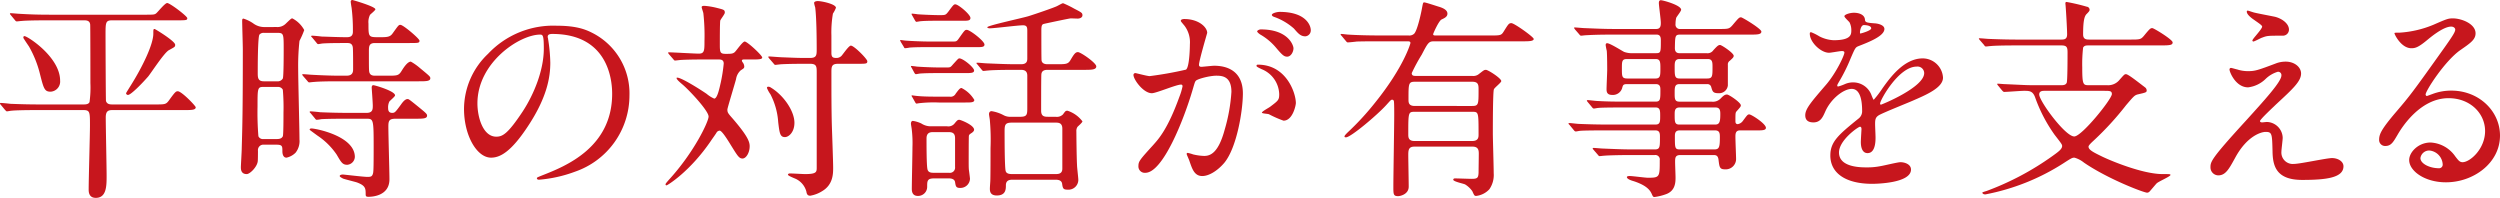 <svg xmlns="http://www.w3.org/2000/svg" width="508.733" height="40.266" viewBox="0 0 508.733 40.266"><title>subheadings01</title><g id="b1090f5a-1d7a-4cf8-b007-5ff35edd2e06" data-name="レイヤー 2"><g id="a8d643a3-50da-41b5-9f8f-03dd2cbfd7a7" data-name="レイヤー 1"><path d="M12.014,6.023c-3.828,0-5.104.088-5.545.132-.132,0-.792.088-.924.088-.176,0-.264-.088-.397-.264L4.312,4.967c-.176-.22-.176-.22-.176-.308,0-.044.044-.088.132-.088.308,0,1.672.132,1.937.132,2.156.132,3.96.176,6.028.176H31.553c1.804,0,2.024,0,2.376-.308s1.761-2.068,2.2-2.068c.572,0,4.093,2.685,4.093,3.08,0,.44-.22.44-2.332.44H24.907c-1.319,0-1.319.484-1.319,2.948,0,1.364.044,13.202.088,13.466.22.704.88.704,1.364.704h8.581c2.024,0,2.244,0,2.816-.748,1.276-1.76,1.452-1.937,1.848-1.937.793,0,3.653,2.993,3.653,3.257,0,.572-.881.572-2.333.572H25.04c-.881,0-1.408.176-1.408,1.496,0,1.849.176,10.165.176,11.838,0,2.068,0,4.532-2.2,4.532-1.452,0-1.452-1.276-1.452-1.716,0-2.068.264-11.134.264-12.982,0-2.816,0-3.168-1.408-3.168H10.033c-3.872,0-5.148.088-5.589.132-.132,0-.792.132-.924.132s-.22-.132-.397-.308L2.288,23.23c-.176-.176-.176-.22-.176-.264a.117.117,0,0,1,.132-.132c.309,0,1.673.132,1.937.176,2.156.088,4.005.132,6.073.132h8.801c.44,0,1.057,0,1.276-.484a21.539,21.539,0,0,0,.176-3.872c0-.176,0-11.75-.044-11.926-.088-.66-.528-.836-1.188-.836ZM7.085,9.235c.616,0,7.261,4.269,7.261,9.065A2.063,2.063,0,0,1,12.41,20.545c-1.232,0-1.408-.615-2.156-3.564a21.626,21.626,0,0,0-2.245-5.633c-.176-.264-1.056-1.54-1.144-1.76C6.865,9.456,6.865,9.235,7.085,9.235Zm29.396,2.86c-.969.528-3.608,4.621-4.225,5.369-1.584,1.805-3.564,3.74-4.093,3.74a.379.379,0,0,1-.397-.352c0-.044.793-1.32.881-1.452C31.2,15.352,33.312,10.864,33.312,8.752c0-.836,0-.969.265-.969.088,0,4.181,2.465,4.181,3.213C37.758,11.437,37.67,11.437,36.481,12.096Z" transform="translate(-2.112 -1.887)" fill="#c7161d"/><path d="M58.434,7.388a2.371,2.371,0,0,0,1.805-.66C61.25,5.759,61.382,5.627,61.602,5.627a5.733,5.733,0,0,1,2.42,2.377,16.7,16.7,0,0,1-.968,2.2,46.157,46.157,0,0,0-.265,5.633c0,2.288.265,12.409.265,14.434a3.774,3.774,0,0,1-.792,2.685,3.716,3.716,0,0,1-1.849,1.013c-.792,0-.836-1.013-.836-1.276,0-1.057,0-1.364-1.232-1.364H55.837A1.107,1.107,0,0,0,54.605,32.56c0,.132,0,1.892-.044,2.156-.133,1.144-1.585,2.596-2.245,2.596-1.188,0-1.188-1.012-1.188-1.408s.176-3.212.176-3.828c.132-4.665.22-7.789.22-20.111,0-.924-.132-5.017-.132-5.809,0-.22,0-.484.264-.484a7.411,7.411,0,0,1,1.98.969,3.765,3.765,0,0,0,2.421.748Zm-.088,22.795c.397,0,1.057,0,1.32-.572.132-.308.132-3.828.132-4.752a42.354,42.354,0,0,0-.132-4.709,1.071,1.071,0,0,0-1.013-.572H55.661c-1.143,0-1.143.353-1.143,3.961a60.018,60.018,0,0,0,.176,6.072.999.999,0,0,0,1.056.572ZM55.837,8.575a1.083,1.083,0,0,0-.924.352c-.352.441-.352,6.733-.352,7.745,0,.968,0,1.76,1.232,1.76h2.684a1.203,1.203,0,0,0,1.188-.571c.176-.44.176-5.017.176-5.897,0-3.168,0-3.389-1.276-3.389Zm25.128,8.714c2.068,0,2.288,0,2.948-1.101.309-.483,1.101-1.76,1.805-1.76a10.838,10.838,0,0,1,1.76,1.232c2.068,1.716,2.2,1.804,2.2,2.156,0,.615-.924.615-2.376.615h-16.59c-2.068,0-3.873.045-4.709.133-.176,0-.836.088-.968.088s-.221-.088-.353-.265l-.88-1.012c-.176-.22-.176-.22-.176-.308s.044-.089.132-.089c.352,0,1.716.133,1.98.133,1.541.088,3.741.176,5.193.176h1.716c1.32,0,1.32-.88,1.32-1.408,0-.924,0-3.345-.044-4.137-.044-1.101-.748-1.101-1.188-1.101-1.408,0-3.652,0-4.929.089-.132,0-.792.132-.924.132-.176,0-.264-.132-.396-.309L65.65,9.544c-.176-.176-.22-.22-.22-.265,0-.088.088-.132.176-.132.309,0,1.673.132,1.937.177,1.584.044,3.52.132,5.06.132.484,0,1.32,0,1.32-1.101A36.541,36.541,0,0,0,73.66,3.471c-.044-.22-.176-1.056-.176-1.232a.322.322,0,0,1,.351-.352c.044,0,4.665,1.32,4.665,1.893,0,.22-.969.968-1.101,1.144a3.327,3.327,0,0,0-.308,1.761c0,2.641,0,2.772,1.892,2.772,1.805,0,2.465.044,3.037-.792,1.231-1.717,1.231-1.717,1.584-1.717.572,0,3.872,2.816,3.872,3.213,0,.483-.22.483-2.156.483H78.412c-1.231,0-1.231.704-1.231,1.761,0,3.608,0,4.005.132,4.312.22.572.836.572,1.145.572Zm1.672,8.757c-1.319,0-1.496.397-1.496,1.585,0,1.716.221,9.197.221,10.737,0,3.433-3.608,3.564-4.225,3.564-.44,0-.616-.044-.616-.528,0-1.145,0-1.76-1.849-2.42-.44-.133-2.376-.616-2.728-.748-.176-.089-.704-.352-.704-.528s.265-.309.66-.309c.177,0,4.181.484,4.973.484.748,0,.969-.088,1.145-.704.088-.352.132-.88.132-5.413,0-5.633-.044-5.721-1.496-5.721H73.044c-.968,0-4.005,0-5.545.088a6.69,6.69,0,0,1-.924.133c-.177,0-.265-.133-.397-.309l-.836-1.012c-.176-.177-.22-.221-.22-.265,0-.088.088-.132.176-.132.308,0,1.672.132,1.937.176,2.024.089,4.004.133,6.028.133h3.433c1.276,0,1.276-.748,1.276-1.497,0-.571-.22-3.52-.22-3.608,0-.351.088-.527.352-.527s4.4,1.188,4.4,2.068c0,.264-1.1,1.1-1.188,1.319a2.704,2.704,0,0,0-.221,1.32c0,.748.397.925.837.925.527,0,.659-.177,1.76-1.673.396-.572.88-1.143,1.364-1.143.22,0,.396.132,1.76,1.231,2.068,1.673,2.201,1.805,2.201,2.156,0,.616-.881.616-2.333.616ZM72.779,35.42c-.968,0-1.231-.484-2.156-2.068a14.235,14.235,0,0,0-3.916-3.873c-.176-.132-1.584-1.143-1.584-1.188,0-.22.22-.264.352-.264.88,0,8.846,1.54,8.846,5.809A1.68,1.68,0,0,1,72.779,35.42Z" transform="translate(-2.112 -1.887)" fill="#c7161d"/><path d="M113.567,9.412c0,.132.088.308.088.483a33.627,33.627,0,0,1,.44,4.753c0,2.948-.66,7.041-4.532,12.894-3.52,5.369-5.766,6.426-7.525,6.426-2.904,0-5.501-4.533-5.501-9.902a15.501,15.501,0,0,1,4.885-11.221A18.205,18.205,0,0,1,115.46,7.123c4.005,0,5.853.793,7.085,1.408a13.794,13.794,0,0,1,7.657,12.807,16.412,16.412,0,0,1-11.09,15.49,27.072,27.072,0,0,1-7.305,1.628c-.176,0-.44-.044-.44-.309,0-.132.088-.176,1.188-.615,4.576-1.805,14.126-5.589,14.126-16.547,0-1.716-.176-12.19-12.189-12.19C113.611,8.796,113.567,9.148,113.567,9.412Zm-14.302,13.51c0,2.86,1.145,6.776,3.828,6.776,1.276,0,2.333-.527,5.369-5.104,2.332-3.564,4.312-8.449,4.312-12.806,0-2.641-.176-2.86-.748-2.86C107.847,8.928,99.266,14.604,99.266,22.922Z" transform="translate(-2.112 -1.887)" fill="#c7161d"/><path d="M153.651,13.988c-.308,0-.572,0-.572.265a.898.898,0,0,0,.221.396,1.487,1.487,0,0,1,.264.748c0,.352-.088.397-.704.792a2.982,2.982,0,0,0-.968,1.805c-.265,1.012-1.761,5.896-1.761,6.161,0,.615.088.748,1.101,1.892,2.992,3.477,3.433,4.665,3.433,5.589,0,1.364-.748,2.509-1.453,2.509-.703,0-1.012-.528-2.376-2.729-.836-1.364-1.849-2.948-2.288-2.948a.892.892,0,0,0-.572.308c-.088.22-1.056,1.54-1.188,1.761-4.312,6.337-8.889,9.065-9.02,9.065-.177,0-.221-.089-.221-.177,0-.176.132-.308.616-.88,5.192-5.633,8.142-11.926,8.142-12.938,0-1.145-3.697-5.105-5.193-6.425-.836-.704-1.32-1.145-1.32-1.408,0-.089.089-.089.133-.089.88,0,4.708,2.421,5.984,3.301a6.253,6.253,0,0,0,1.54.968c.66,0,1.101-2.288,1.32-3.212a32.466,32.466,0,0,0,.616-3.917c0-.836-.66-.836-1.1-.836h-2.289c-1.276,0-3.433,0-5.192.088-.176,0-1.188.132-1.32.132s-.22-.088-.352-.264l-.88-1.012c-.176-.221-.176-.265-.176-.309,0-.088.088-.088.132-.088.88,0,5.148.264,6.117.264,1.145,0,1.145-.659,1.145-2.596a41.752,41.752,0,0,0-.221-5.545c0-.22-.352-1.101-.352-1.32s.264-.264.572-.264a14.857,14.857,0,0,1,2.596.439c1.408.353,1.54.397,1.54.969,0,.264-.836,1.32-.924,1.584-.088.396-.088,3.916-.088,4.665,0,1.76,0,2.112,1.188,2.112,1.056,0,1.452,0,1.848-.352.308-.264,1.584-2.156,2.024-2.156.528,0,3.564,2.816,3.564,3.257,0,.396-.88.396-1.937.396Zm10.122,12.893c0,1.893-1.145,2.905-1.937,2.905-1.013,0-1.101-.881-1.364-3.037a14.328,14.328,0,0,0-1.584-5.677,6.081,6.081,0,0,1-.704-1.276.233.233,0,0,1,.264-.264.849.849,0,0,1,.528.176C161.484,21.205,163.773,24.418,163.773,26.882ZM158.624,13.769c-.088-.132-.176-.22-.176-.309,0-.044.088-.088.176-.088.176,0,2.333.177,2.772.177,3.213.132,3.301.132,5.545.132,1.364,0,1.364-.616,1.364-1.805,0-2.244-.044-6.513-.308-8.493a6.303,6.303,0,0,1-.221-.88c0-.352.572-.397.748-.397.836,0,3.697.616,3.697,1.364a6.072,6.072,0,0,1-.616,1.188,22.416,22.416,0,0,0-.308,4.444V12.624c0,.88.265,1.057,1.013,1.057a1.42,1.42,0,0,0,1.012-.397c.309-.308,1.496-2.112,1.937-2.112.66,0,3.345,2.728,3.345,3.169,0,.527-.221.527-2.024.527h-3.917c-1.364,0-1.364.616-1.364,1.805,0,3.433,0,7.481.088,10.737.044,1.364.265,7.35.265,8.581s0,3.477-2.244,4.797a6.55,6.55,0,0,1-2.421.925c-.572,0-.704-.352-.792-.881a4.022,4.022,0,0,0-2.068-2.508c-.264-.132-1.672-.66-1.672-.881,0-.044.044-.264.396-.264.484,0,2.641.132,3.081.132,2.376,0,2.376-.439,2.376-1.364v-19.23c0-1.276,0-1.849-1.364-1.849-1.893,0-4.005,0-5.765.089-.176,0-1.188.132-1.276.132-.176,0-.264-.132-.397-.309Z" transform="translate(-2.112 -1.887)" fill="#c7161d"/><path d="M196.11,10.336c.527,0,.704,0,1.143-.66,1.101-1.54,1.188-1.716,1.584-1.716.66,0,3.609,2.288,3.609,2.992,0,.528-.572.528-1.629.528H190.785c-.924,0-2.376,0-3.564.088a7.788,7.788,0,0,1-.924.132c-.133,0-.177-.088-.265-.264l-.616-1.013c-.088-.22-.132-.22-.132-.308,0-.044.044-.088.132-.088,0,0,.925.132,1.101.132,1.145.088,3.345.176,4.444.176Zm-1.276,5.28c.66,0,.704-.044,1.232-.659.968-1.057,1.056-1.188,1.275-1.188.748,0,2.993,1.848,2.993,2.464,0,.528-.66.528-1.893.528h-5.457c-.792,0-2.464,0-3.608.088-.132,0-.748.132-.88.132s-.221-.132-.309-.264l-.571-1.056c-.133-.177-.133-.221-.133-.265s.044-.088.133-.088c0,0,.88.088,1.056.132,1.145.088,3.345.176,4.444.176Zm-2.685,22.576c-1.364,0-1.364.571-1.364,1.672a1.849,1.849,0,0,1-1.893,1.893c-1.232,0-1.232-1.101-1.232-1.452,0-1.188.132-7.174.132-8.538a22.906,22.906,0,0,0-.132-3.432c0-.177-.177-1.101-.177-1.276,0-.265.088-.572.397-.572a6.235,6.235,0,0,1,1.716.528,3.485,3.485,0,0,0,2.068.571h3.169a1.615,1.615,0,0,0,1.452-.483c.616-.748.704-.836,1.056-.836.221,0,2.993,1.056,2.993,2.023,0,.265-.265.484-.441.616-.484.309-.572.397-.616.616-.044.176-.044,4.797-.044,5.017,0,.969,0,1.452.044,1.937.044.264.22,1.628.22,1.805a1.945,1.945,0,0,1-2.023,1.848c-.837,0-.881-.351-1.013-1.188-.132-.748-1.012-.748-1.232-.748Zm.968-32.081c-1.1,0-2.596,0-3.608.088-.132,0-.792.132-.924.132-.088,0-.176-.132-.265-.264l-.571-1.013c-.132-.22-.132-.22-.132-.308,0-.044,0-.088.088-.088.044,0,.924.088,1.1.132,1.145.088,3.345.176,4.445.176,1.231,0,1.275,0,1.804-.66,1.013-1.364,1.145-1.54,1.452-1.54.616,0,3.08,2.068,3.08,2.772,0,.572-.571.572-1.54.572Zm2.244,15.446a1.145,1.145,0,0,0,1.232-.616c.572-.748.836-1.145,1.188-1.145a6.282,6.282,0,0,1,2.597,2.421c0,.528-.66.528-1.805.528h-5.457a26.46,26.46,0,0,0-3.872.132c-.088,0-.528.088-.616.088-.132,0-.176-.088-.309-.309l-.571-1.012c-.132-.176-.132-.22-.132-.264,0-.088.044-.088.132-.088,0,0,.924.132,1.1.132,1.232.132,3.213.132,4.401.132Zm-3.388,7.217c-.484,0-1.32.044-1.32,1.276,0,1.408,0,5.236.176,6.205.132.792.836.792,1.276.792h3.124a1.061,1.061,0,0,0,1.232-1.188V30.007c0-.924-.44-1.232-1.232-1.232Zm25.127-13.817c1.849,0,2.333,0,2.816-.793.704-1.188,1.013-1.672,1.541-1.672.571,0,3.74,2.2,3.74,2.904s-1.013.704-2.509.704h-7.393c-.66,0-1.232.176-1.276.969-.044.483-.044,6.557-.044,7.349,0,1.232.748,1.232,1.452,1.232h1.496a1.737,1.737,0,0,0,1.496-.484c.484-.66.528-.748.925-.748a6.218,6.218,0,0,1,3.036,2.156c0,.264-.88.968-1.013,1.145a1.478,1.478,0,0,0-.22.924c0,.66.044,5.192.132,6.821,0,.483.265,2.596.265,3.036a2.012,2.012,0,0,1-2.2,1.98c-.881,0-.969-.265-1.101-1.232-.132-.748-.924-.792-1.364-.792h-8.669c-.572,0-1.408.044-1.408,1.145,0,.748,0,2.067-1.849,2.067-1.408,0-1.408-.968-1.408-1.408,0-.308.088-1.452.088-1.54.044-.968.044-5.412.044-6.644a45.134,45.134,0,0,0-.132-5.677c0-.176-.176-1.101-.176-1.276,0-.353.176-.616.528-.616a7.67,7.67,0,0,1,2.464.836,2.852,2.852,0,0,0,1.496.309h1.805c1.364,0,1.496-.352,1.496-1.673V17.289c0-.924-.528-1.188-1.276-1.188H208.74c-3.829,0-5.105.088-5.545.132-.133,0-.793.088-.925.088-.176,0-.264-.088-.396-.264l-.836-1.012c-.177-.221-.221-.221-.221-.309s.088-.088.176-.088c.309,0,1.673.132,1.937.132,2.156.088,3.961.177,6.029.177h.924c1.276,0,1.276-.749,1.276-1.232V8.136c0-.704-.088-1.101-.88-1.101-1.057,0-5.81.616-6.777.616-.22,0-.484-.088-.484-.22,0-.352,7.481-1.937,8.493-2.288,1.013-.309,5.149-1.717,5.722-2.025.924-.484,1.056-.572,1.231-.572a21.113,21.113,0,0,1,2.244,1.1c1.541.793,1.673.881,1.673,1.364,0,.397-.44.66-.968.66-.133,0-1.32-.044-1.408-.044-.265,0-5.018,1.013-5.369,1.101-.44.088-.616.22-.616,1.32,0,2.068,0,6.028.044,6.16.132.749.968.749,1.232.749Zm-9.02,11.881c-1.408,0-1.541.397-1.541,1.761,0,1.188,0,7.349.221,8.097.176.616.924.616,1.452.616h8.625c.572,0,1.452,0,1.452-1.1V28.07c0-1.232-.836-1.232-1.408-1.232Z" transform="translate(-2.112 -1.887)" fill="#c7161d"/><path d="M232.762,17.113a.388.388,0,0,1,.396-.353c.132,0,2.421.616,2.904.616a73.583,73.583,0,0,0,7.394-1.32c.748-.528.792-4.973.792-5.192a5.569,5.569,0,0,0-1.101-3.741c-.659-.792-.748-.88-.748-1.012,0-.308.528-.352.704-.352,2.949,0,4.665,1.673,4.665,2.816,0,.045-1.672,5.678-1.672,6.514,0,.264.176.396.483.396.221,0,2.245-.22,2.597-.22,3.301,0,5.853,1.584,5.853,5.633,0,3.477-1.231,11.046-3.784,14.126-1.232,1.452-2.992,2.685-4.488,2.685-1.629,0-2.068-1.54-2.597-3.036-.088-.309-.572-1.32-.572-1.453a.208.208,0,0,1,.22-.22,8.01,8.01,0,0,1,1.101.309,10.97,10.97,0,0,0,2.244.308c1.276,0,2.904-.616,4.181-5.369a34.956,34.956,0,0,0,1.364-7.656c0-3.081-1.76-3.301-3.036-3.301-1.408,0-3.917.66-4.225,1.056-.176.221-.221.397-.66,1.893-1.761,5.985-6.029,16.811-9.594,16.811a1.294,1.294,0,0,1-1.408-1.408c0-.924.309-1.276,2.948-4.181,1.188-1.32,3.037-3.345,5.413-9.945a11.882,11.882,0,0,0,.616-2.068c0-.132-.044-.352-.308-.352-.969,0-5.062,1.761-5.941,1.761C234.786,20.854,232.762,18.081,232.762,17.113Zm30.54,9.329a22.187,22.187,0,0,1-2.992-1.32c-.309-.088-1.408-.132-1.408-.308,0-.265,1.452-1.013,1.716-1.232,1.629-1.232,1.805-1.364,1.805-2.553a5.659,5.659,0,0,0-3.564-5.06c-.352-.176-1.057-.484-1.057-.66,0-.264.177-.264.309-.264,5.633,0,7.657,5.545,7.701,7.789C265.81,23.361,265.15,26.442,263.302,26.442ZM265.326,11.7c0,.748-.528,1.716-1.276,1.716-.616,0-.968-.264-2.332-1.892a11.885,11.885,0,0,0-3.125-2.597c-.22-.132-.659-.484-.659-.66,0-.132.352-.397.748-.397C264.315,7.871,265.326,11.172,265.326,11.7Zm3.521-3.696a1.208,1.208,0,0,1-1.101,1.275c-.968,0-1.452-.571-2.332-1.584a12.133,12.133,0,0,0-3.916-2.332c-.44-.132-.572-.309-.572-.44,0-.352,1.056-.616,1.584-.616C267.967,4.307,268.847,7.167,268.847,8.004Z" transform="translate(-2.112 -1.887)" fill="#c7161d"/><path d="M289.919,31.723c-1.145,0-1.232.704-1.232,1.673,0,.924.088,5.456.088,6.469,0,1.584-1.76,1.937-2.156,1.937-.968,0-.968-.397-.968-1.937,0-2.112.176-12.322.176-14.654,0-.396,0-2.112-.044-2.464,0-.265-.044-.572-.396-.572-.221,0-.309.132-1.232,1.144-1.849,2.024-7.173,6.514-8.142,6.514-.088,0-.308,0-.308-.177s.308-.483.66-.836a55.13,55.13,0,0,0,5.589-6.072c5.853-7.262,7.173-12.014,7.173-12.102,0-.352-.309-.352-.66-.352H282.834c-1.232,0-3.036,0-4.621.044-.264.044-1.54.176-1.804.176-.176,0-.22-.044-.44-.308l-.88-1.057c-.132-.132-.176-.176-.176-.22,0-.088.088-.132.176-.132.22,0,1.188.132,1.408.132,2.068.132,4.488.176,6.557.176h5.677a1.433,1.433,0,0,0,1.145-.351c.704-.704,1.496-4.577,1.584-5.106.221-1.144.221-1.275.484-1.275s2.112.616,2.816.836c1.1.308,1.893.748,1.893,1.452,0,.616-.528.88-1.188,1.188-.572.264-1.717,2.86-1.717,2.992,0,.264.265.264.528.264h11.09c2.024,0,2.244,0,2.729-.792.968-1.54,1.056-1.716,1.584-1.716.572,0,4.533,2.816,4.533,3.212,0,.484-1.057.484-2.377.484h-17.91c-1.057,0-1.232.264-2.509,2.728a36.338,36.338,0,0,0-2.024,3.74c0,.572.44.572.836.572h11.442a1.841,1.841,0,0,0,1.232-.264c1.101-.837,1.188-.969,1.585-.969.439,0,3.124,1.717,3.124,2.288,0,.309-1.364,1.32-1.496,1.673-.22.396-.22,7.833-.22,8.889,0,1.188.176,6.865.176,8.185a5.075,5.075,0,0,1-.88,3.257,4.311,4.311,0,0,1-2.685,1.364c-.353,0-.397-.089-.792-.969a4.865,4.865,0,0,0-1.452-1.364c-.309-.176-2.421-.572-2.421-.968,0-.22.221-.264.353-.264.483,0,2.904.088,3.433.088,1.144,0,1.32-.221,1.364-1.276,0-.397.044-3.213.044-3.785,0-.615,0-1.496-1.276-1.496Zm11.794-1.144c1.276,0,1.276-.836,1.276-1.276,0-4.665,0-4.665-1.32-4.665H290.051c-1.364,0-1.364.044-1.364,4.621,0,.484,0,1.32,1.232,1.32Zm-.044-7.129c1.32,0,1.32-.309,1.32-3.301,0-.924,0-1.628-1.276-1.628H290.051c-1.32,0-1.32.351-1.32,3.608,0,.572,0,1.32,1.276,1.32Z" transform="translate(-2.112 -1.887)" fill="#c7161d"/><path d="M330.354,8.928c-3.345,0-4.709.088-5.545.132-.177,0-.792.088-.925.088-.176,0-.264-.088-.396-.264l-.88-1.013c-.133-.22-.177-.22-.177-.308s.044-.088.177-.088c.308,0,1.628.132,1.935.132,2.156.088,3.961.176,6.029.176h8.581c.924,0,.924-.792.924-1.275,0-.66-.396-3.477-.396-4.005,0-.484.22-.572.396-.572.44,0,4.137,1.012,4.137,1.937,0,.308-.924,1.408-1.012,1.672a5.576,5.576,0,0,0-.132,1.232.876.876,0,0,0,.968,1.012h7.789c1.98,0,2.156,0,2.816-.748,1.232-1.452,1.364-1.628,1.761-1.628.264,0,4.136,2.332,4.136,2.904,0,.616-.88.616-2.376.616H344.04c-1.056,0-1.056.264-1.101,2.685,0,.44.045,1.1.969,1.1h5.501a1.413,1.413,0,0,0,1.364-.616c.704-.748.968-1.056,1.363-1.056.309,0,2.772,1.628,2.772,2.2,0,.309-.22.484-.792,1.013a.872.872,0,0,0-.396.836V19.27a1.78,1.78,0,0,1-1.893,1.584c-1.145,0-1.232-.352-1.496-1.276a.78.78,0,0,0-.836-.572h-5.633c-.969,0-.969.66-.969,1.849,0,1.1,0,1.716.969,1.716h6.513a2.174,2.174,0,0,0,1.849-.616c.527-.527.836-.836,1.319-.836.397,0,2.816,1.629,2.816,2.2,0,.221-.044.309-.836,1.188-.264.264-.264.44-.264,1.98,0,.264,0,.66.484.66a1.6,1.6,0,0,0,.968-.572c.924-1.232,1.012-1.408,1.364-1.408.44,0,3.389,1.893,3.389,2.728,0,.528-.792.528-1.937.528h-3.345c-.924,0-.924.748-.924,1.32,0,.704.132,3.872.132,4.356a2.11,2.11,0,0,1-2.288,2.244c-1.057,0-1.101-.484-1.276-1.893-.088-.836-.44-1.012-.968-1.012H344.04c-1.056,0-1.056.616-1.056,1.452,0,.484.088,2.641.088,3.08,0,.969,0,2.816-2.068,3.477a10.472,10.472,0,0,1-2.2.528c-.309,0-.352-.132-.572-.616-.308-.704-.969-1.716-3.652-2.597-.484-.132-1.408-.44-1.408-.836,0-.22.483-.22.571-.22.572,0,3.169.352,3.697.352,2.42,0,2.42-.132,2.42-3.564a.905.905,0,0,0-1.012-1.056h-4.709c-3.125,0-5.149.088-5.545.132-.176,0-.836.088-.968.088s-.221-.088-.353-.264l-.88-1.013c-.176-.22-.176-.22-.176-.308,0-.044.044-.088.132-.088.308,0,1.672.132,1.98.132,2.156.088,3.96.176,6.028.176h4.489c1.056,0,1.056-.484,1.056-2.508,0-.66,0-1.364-.924-1.364H329.21c-3.829,0-5.104.044-5.545.088-.132,0-.748.132-.88.132-.176,0-.309-.132-.44-.308l-.836-1.013c-.176-.176-.22-.22-.22-.264,0-.088.088-.132.176-.132.308,0,1.672.176,1.937.176,2.156.088,3.96.132,6.028.132h9.55c.968,0,.968-.572.968-1.805,0-.968,0-1.672-.924-1.672H332.95c-3.872,0-5.148.044-5.545.088-.176,0-.792.132-.924.132-.176,0-.264-.088-.396-.264l-.881-1.057c-.132-.176-.176-.22-.176-.264,0-.088.044-.132.176-.132.309,0,1.629.176,1.937.176,2.156.132,3.961.132,6.029.132h5.853c.968,0,.968-.483.968-2.376,0-.484,0-1.188-.924-1.188h-5.809c-.837,0-.881.177-1.057.836a1.961,1.961,0,0,1-2.024,1.364c-1.012,0-1.143-.571-1.143-1.144,0-.616.132-3.389.132-3.961,0-.132,0-2.992-.088-3.872a10.555,10.555,0,0,1-.221-1.145c0-.22.045-.397.309-.397.572,0,2.992,1.541,3.433,1.761a4.475,4.475,0,0,0,1.76.264h4.753c.968,0,.968-.22.968-2.552,0-.484,0-1.232-.88-1.232Zm8.669,8.934c.968,0,.968-.66.968-2.024,0-1.276,0-1.937-.968-1.937h-5.809c-1.057,0-1.057.44-1.057,1.98s0,1.98,1.101,1.98ZM343.908,13.9c-1.013,0-1.013.748-1.013,1.584,0,1.849,0,2.377,1.013,2.377h5.633c1.056,0,1.056-.528,1.056-2.333,0-.924,0-1.628-.968-1.628Zm7.217,13.334c.88,0,1.057-.528,1.057-2.068,0-.66,0-1.408-.969-1.408h-7.349c-.969,0-.969.748-.969,1.408,0,1.54,0,2.068.969,2.068Zm-7.217,1.188c-.969,0-.969.704-.969,1.231,0,2.377,0,2.641,1.057,2.641h6.909c1.012,0,1.188-.351,1.188-2.42,0-.748,0-1.452-.968-1.452Z" transform="translate(-2.112 -1.887)" fill="#c7161d"/><path d="M369.47,25.342c0-1.32,1.232-2.728,4.225-6.205,1.98-2.288,3.74-5.94,3.74-6.557,0-.264-.308-.308-.483-.308-.44,0-2.244.351-2.641.351-1.672,0-3.917-2.156-3.917-3.872,0-.132,0-.309.265-.309a9.896,9.896,0,0,1,1.672.836,6.988,6.988,0,0,0,2.904.793c3.608,0,3.608-1.188,3.608-2.068a3.534,3.534,0,0,0-.352-1.541c-.132-.22-1.057-1.012-1.057-1.275,0-.352,1.145-.704,1.937-.704,1.057,0,2.156.396,2.244,1.364.044.571.221.66,1.98.792.309,0,1.98.22,1.98,1.144,0,1.452-3.213,2.685-5.236,3.477-.66.265-.705.352-1.673,2.597a34.175,34.175,0,0,1-2.376,4.753c-.221.396-.309.527-.309.704a.161.161,0,0,0,.177.176,8.745,8.745,0,0,0,1.364-.484,4.114,4.114,0,0,1,1.716-.352,3.967,3.967,0,0,1,3.74,2.685c.309.748.352.836.44.836a20.613,20.613,0,0,0,1.804-2.377c1.452-2.023,4.314-6.028,8.142-6.028a4.152,4.152,0,0,1,4.137,3.916c0,2.068-3.477,3.521-6.205,4.709-1.1.484-6.073,2.465-6.865,2.948-.704.44-.748.925-.748,1.849,0,.396.088,2.244.088,2.641,0,.704,0,3.212-1.628,3.212-1.188,0-1.364-1.452-1.364-2.244,0-.44.132-2.553.132-2.597,0-.176,0-.527-.308-.527-.352,0-4.269,2.728-4.269,5.236,0,3.036,4.4,3.036,5.677,3.036a13.64,13.64,0,0,0,2.816-.264c.616-.088,3.433-.792,4.005-.792.924,0,2.156.44,2.156,1.496,0,2.728-6.821,2.904-7.878,2.904-5.588,0-8.537-2.288-8.537-5.765,0-2.816,1.673-4.225,5.81-7.569a1.875,1.875,0,0,0,.659-1.54c0-1.98-.352-4.444-2.111-4.444-1.673,0-4.269,2.024-5.413,4.664-.484,1.101-.969,2.156-2.377,2.156C370.306,26.794,369.47,26.53,369.47,25.342ZM380.691,8.708c.088,0,2.2-.572,2.2-1.057,0-.572-1.1-.66-1.496-.66-.616,0-.792,1.232-.792,1.408S380.603,8.708,380.691,8.708Zm4.005,14.258c0,.088.044.22.176.22s8.801-3.521,8.801-6.425a1.354,1.354,0,0,0-1.54-1.32C388.481,15.44,384.696,22.262,384.696,22.966Z" transform="translate(-2.112 -1.887)" fill="#c7161d"/><path d="M408.718,19.314c-.177-.221-.177-.221-.177-.309s.045-.088.133-.088c.22,0,1.144.088,1.364.088,3.96.177,4.4.221,5.896.221H421.48c.44,0,.968,0,1.188-.484.176-.264.176-5.325.176-6.205,0-1.056-.176-1.408-1.276-1.408h-8.846c-3.872,0-5.149.088-5.544.132-.177,0-.793.088-.925.088-.176,0-.264-.088-.396-.308l-.881-1.012c-.132-.177-.176-.221-.176-.265,0-.088.044-.088.176-.088.309,0,1.629.132,1.937.132,2.156.088,3.961.132,6.029.132H421.48c.616,0,1.276,0,1.276-1.056s-.221-4.841-.309-5.853c0-.044-.044-.396-.044-.484a.246.246,0,0,1,.22-.264,38.439,38.439,0,0,1,4.137.968.635.635,0,0,1,.572.66c0,.22-.308.528-.616.836-.439.44-.704,1.364-.704,4.137,0,1.056.704,1.056,1.364,1.056h8.142c1.98,0,2.2,0,2.816-.704,1.232-1.496,1.364-1.628,1.76-1.628.308,0,4.137,2.332,4.137,2.904,0,.528-.484.616-2.244.616H427.244c-.616,0-.968,0-1.232.441a29.54,29.54,0,0,0-.176,4.048c0,3.477.176,3.609,1.32,3.609h3.74a2.967,2.967,0,0,0,2.377-.925c1.056-1.188,1.144-1.32,1.452-1.32.396,0,1.716,1.013,3.828,2.641a.825.825,0,0,1,.397.66c0,.397-.177.441-1.717.792-.748.176-.88.353-2.464,2.2a60.684,60.684,0,0,1-6.514,7.129c-.527.484-1.144,1.057-1.144,1.32,0,.66.968,1.145,2.772,2.024,1.628.792,8.184,3.564,12.321,3.564,1.408,0,1.585,0,1.585.177,0,.308-2.421,1.319-2.816,1.716-.221.22-1.232,1.452-1.453,1.672a.703.703,0,0,1-.483.221c-.66,0-7.966-2.772-12.85-6.117a5.458,5.458,0,0,0-1.937-1.012c-.44,0-.616.088-2.244,1.143a44.91,44.91,0,0,1-15.887,6.337c-.484,0-.616-.264-.616-.351s.309-.177.88-.353a56.892,56.892,0,0,0,13.422-7.129c1.232-.88,1.937-1.408,1.937-2.024,0-.308-.176-.528-1.54-2.288a30.916,30.916,0,0,1-3.961-7.613c-.483-1.32-1.188-1.32-2.288-1.32-.616,0-3.389.221-4.005.221-.132,0-.22-.089-.396-.265Zm9.461,1.056c-.396,0-1.1,0-1.1.748,0,1.32,5.28,8.537,7.129,8.537,1.54,0,7.657-7.612,7.657-8.625,0-.66-.44-.66-1.585-.66Z" transform="translate(-2.112 -1.887)" fill="#c7161d"/><path d="M465.392,14.736a5.622,5.622,0,0,1,1.849-.308c1.761,0,3.125,1.1,3.125,2.42,0,1.584-1.673,3.125-5.105,6.293-.483.484-3.256,3.036-3.256,3.389,0,.176.22.264.44.264.088,0,.836-.088.969-.088a3.32,3.32,0,0,1,3.212,3.213c0,.44-.264,2.42-.264,2.86a2.316,2.316,0,0,0,2.552,2.464c1.232,0,6.646-1.188,7.745-1.188,1.188,0,2.333.66,2.333,1.672,0,2.376-3.652,2.772-8.405,2.772-5.237,0-5.985-2.772-6.029-5.809-.088-3.564-.088-3.961-1.408-3.961-.88,0-3.784.792-6.205,5.281-1.232,2.244-1.936,3.564-3.432,3.564a1.622,1.622,0,0,1-1.585-1.585c0-1.188,0-1.672,7.218-9.549,3.784-4.181,7.217-7.921,7.217-9.197a.673.673,0,0,0-.748-.748,6.05,6.05,0,0,0-2.465,1.452,6.169,6.169,0,0,1-3.564,1.716c-2.552,0-3.784-3.168-3.784-3.608a.311.311,0,0,1,.308-.351c.132,0,1.145.308,1.232.308a7.11,7.11,0,0,0,2.156.352C460.991,16.365,461.432,16.232,465.392,14.736ZM460.815,4.44c.66.176,3.74.748,4.312.88C466.58,5.715,467.9,6.728,467.9,7.916a1.232,1.232,0,0,1-1.232,1.232c-3.08,0-3.168,0-4.225.396-.308.088-1.54.792-1.804.792a.202.202,0,0,1-.177-.22c0-.309,1.98-2.289,1.98-2.816,0-.265-.704-.704-1.628-1.364-1.364-.925-1.496-1.452-1.496-1.673a.201.201,0,0,1,.176-.22C459.627,4.043,460.596,4.396,460.815,4.44Z" transform="translate(-2.112 -1.887)" fill="#c7161d"/><path d="M507.81,28.555c0-3.608-3.036-6.689-7.437-6.689-5.81,0-9.55,6.029-10.342,7.394-.88,1.496-1.32,2.332-2.509,2.332a1.214,1.214,0,0,1-1.276-1.232c0-1.1.352-2.068,3.477-5.721,2.86-3.344,3.301-3.916,9.945-13.246,1.453-2.067,2.068-2.992,2.068-3.476,0-.309-.308-.616-.836-.616-1.628,0-4.225,2.2-4.973,2.816-1.76,1.452-2.376,1.584-3.124,1.584-2.068,0-3.433-2.816-3.433-3.036,0-.133.132-.133,1.056-.133a21.331,21.331,0,0,0,6.821-1.584c2.729-1.188,3.036-1.32,4.005-1.32,1.76,0,4.62,1.101,4.62,3.037,0,1.275-1.012,1.98-3.124,3.432-3.169,2.245-7.041,8.273-7.041,9.021,0,.132.132.309.264.309.265-.088.836-.309,1.101-.397a10.64,10.64,0,0,1,3.872-.704c5.633,0,9.901,4.181,9.901,9.153,0,5.589-5.412,9.506-11.001,9.506-4.356,0-7.481-2.333-7.481-4.533,0-1.584,1.849-3.564,4.356-3.564a6.496,6.496,0,0,1,5.017,2.816c.616.792.881,1.188,1.497,1.188C504.73,34.892,507.81,32.207,507.81,28.555Zm-11.31,3.96a1.799,1.799,0,0,0-1.849,1.541c0,1.143,1.893,2.068,3.785,2.068a.729.729,0,0,0,.748-.793A2.995,2.995,0,0,0,496.5,32.515Z" transform="translate(-2.112 -1.887)" fill="#c7161d"/></g></g></svg>